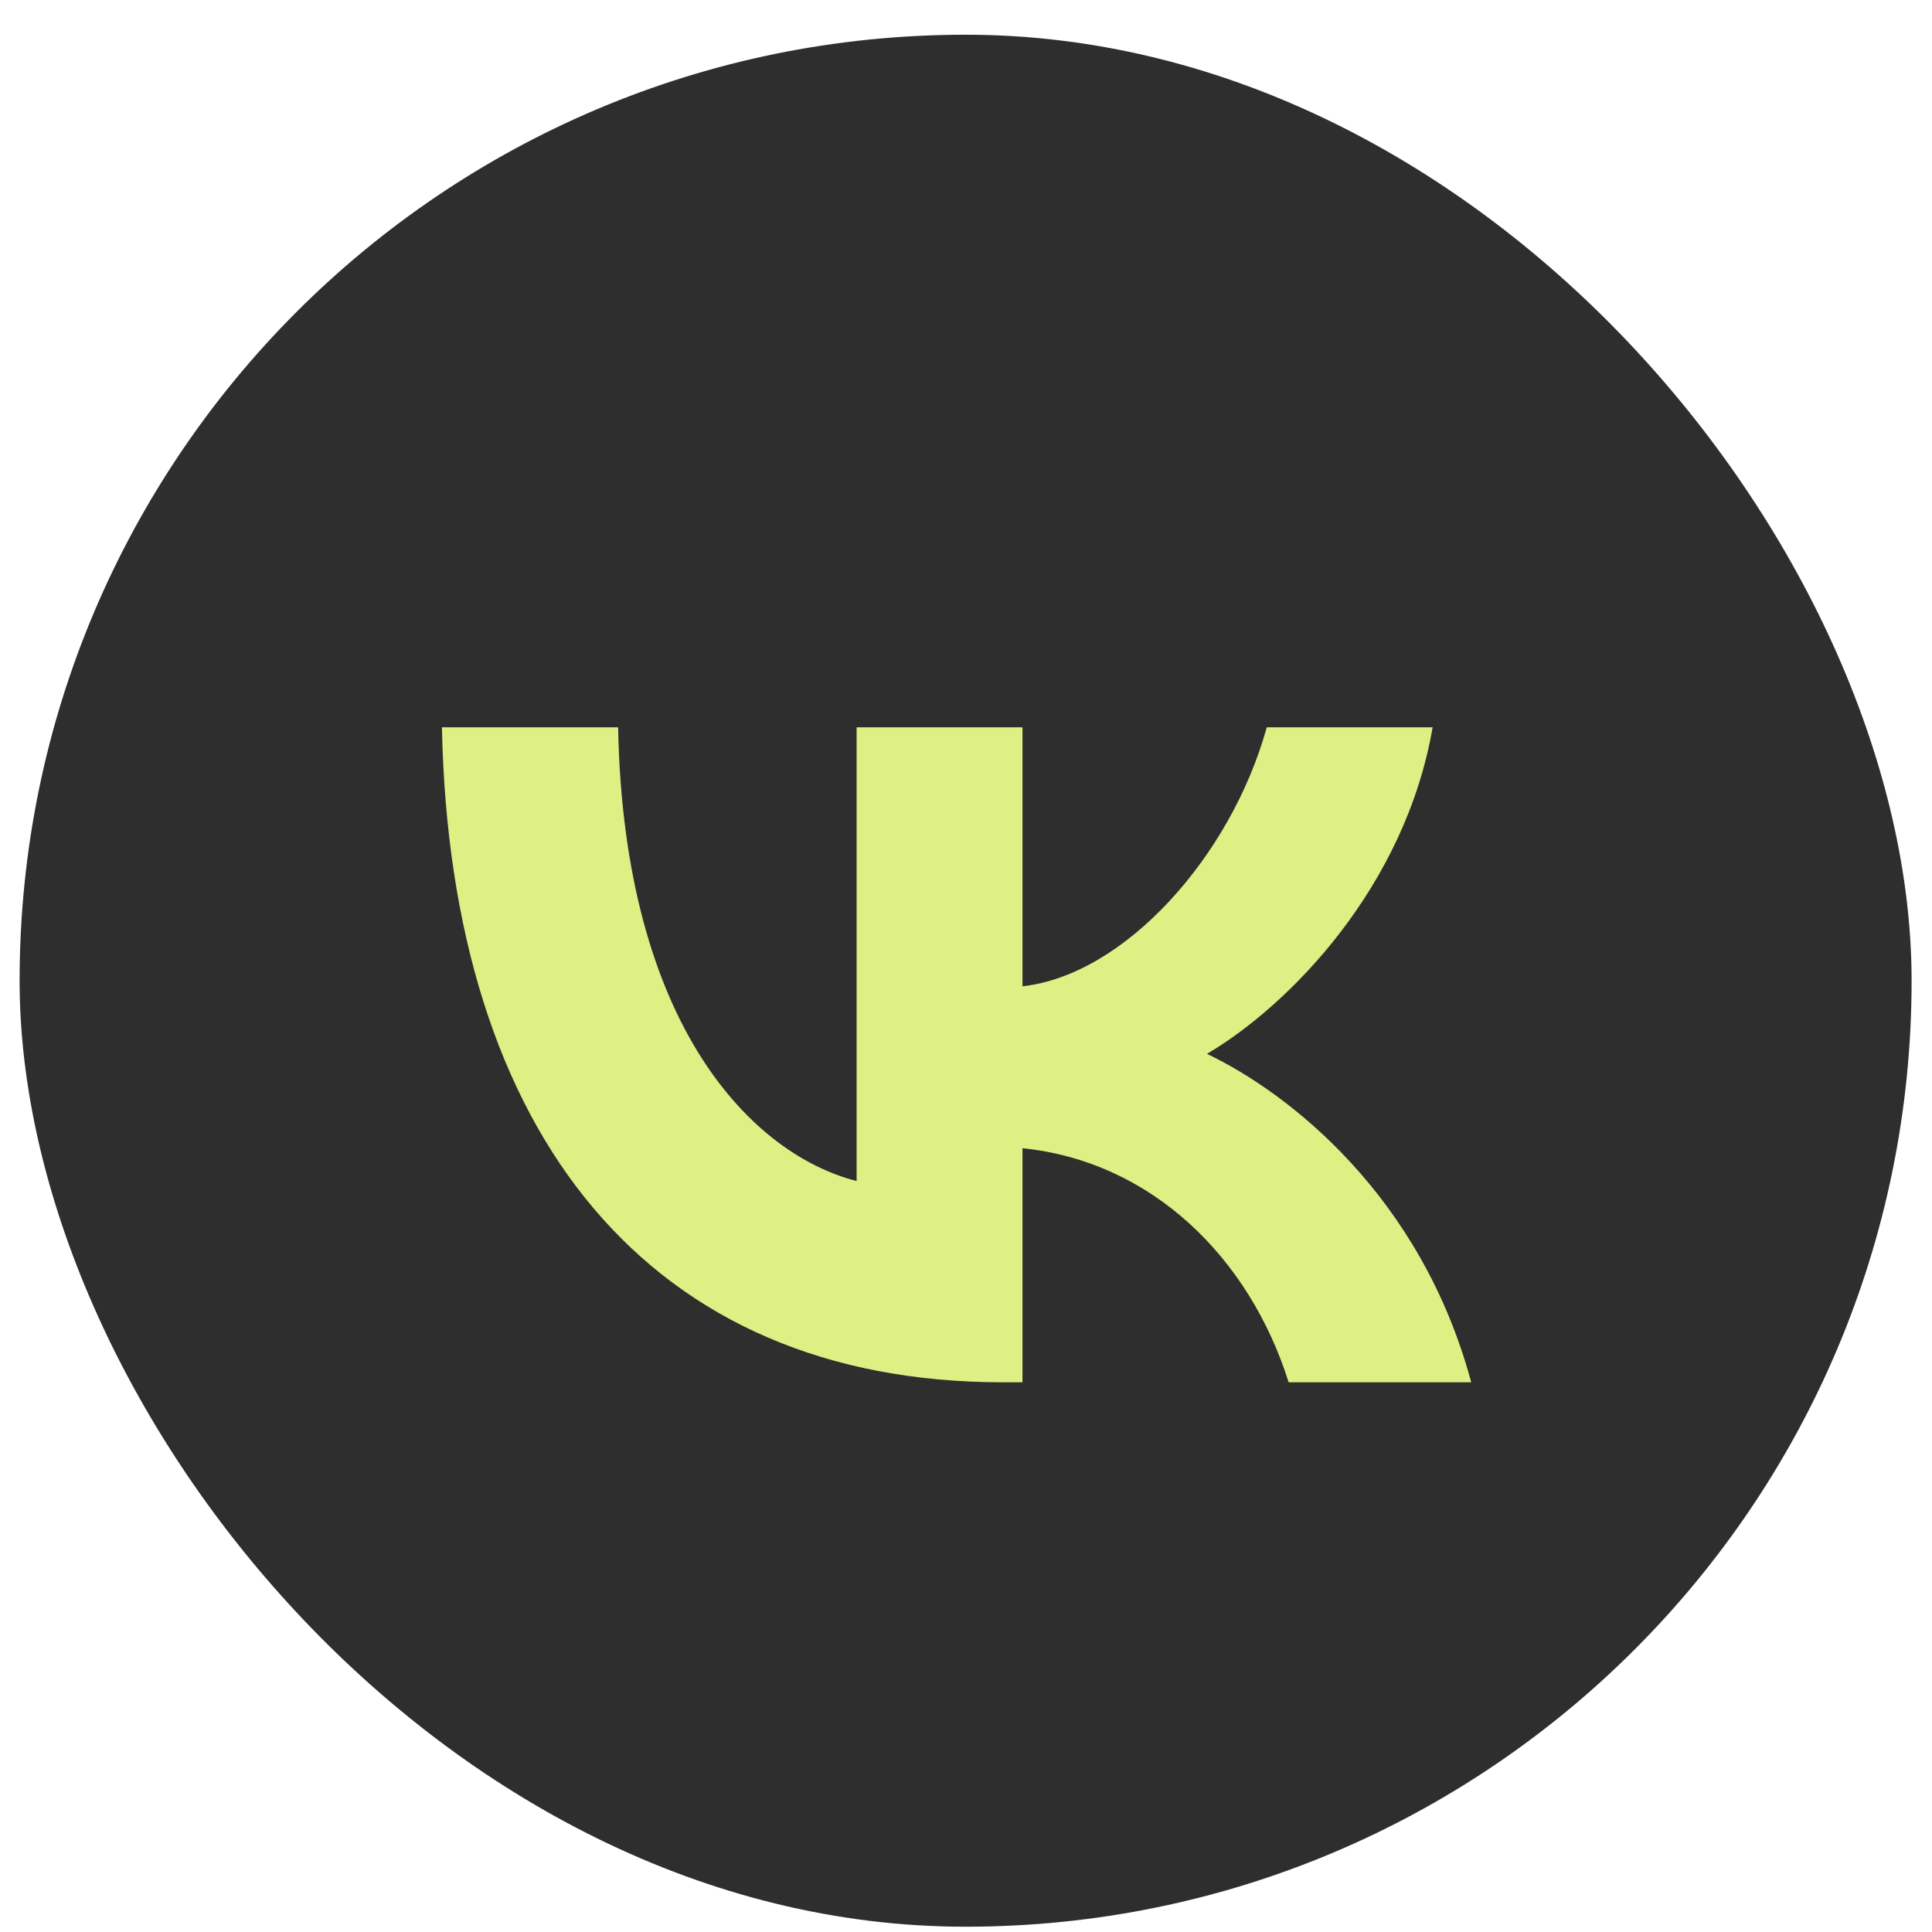 <?xml version="1.0" encoding="UTF-8"?> <svg xmlns="http://www.w3.org/2000/svg" width="34" height="34" viewBox="0 0 34 34" fill="none"><rect x="0.345" y="0.611" width="33.296" height="33.296" rx="16.648" fill="#2E2E2E"></rect><path d="M17.643 24.326C11.454 24.326 7.925 19.999 7.777 12.799H10.878C10.979 18.084 13.265 20.323 15.075 20.784V12.799H17.994V17.357C19.782 17.161 21.66 15.084 22.293 12.799H25.212C24.726 15.615 22.689 17.692 21.241 18.546C22.689 19.238 25.009 21.049 25.891 24.326H22.678C21.988 22.134 20.268 20.438 17.994 20.207V24.326H17.643Z" fill="#DEEF84"></path></svg> 